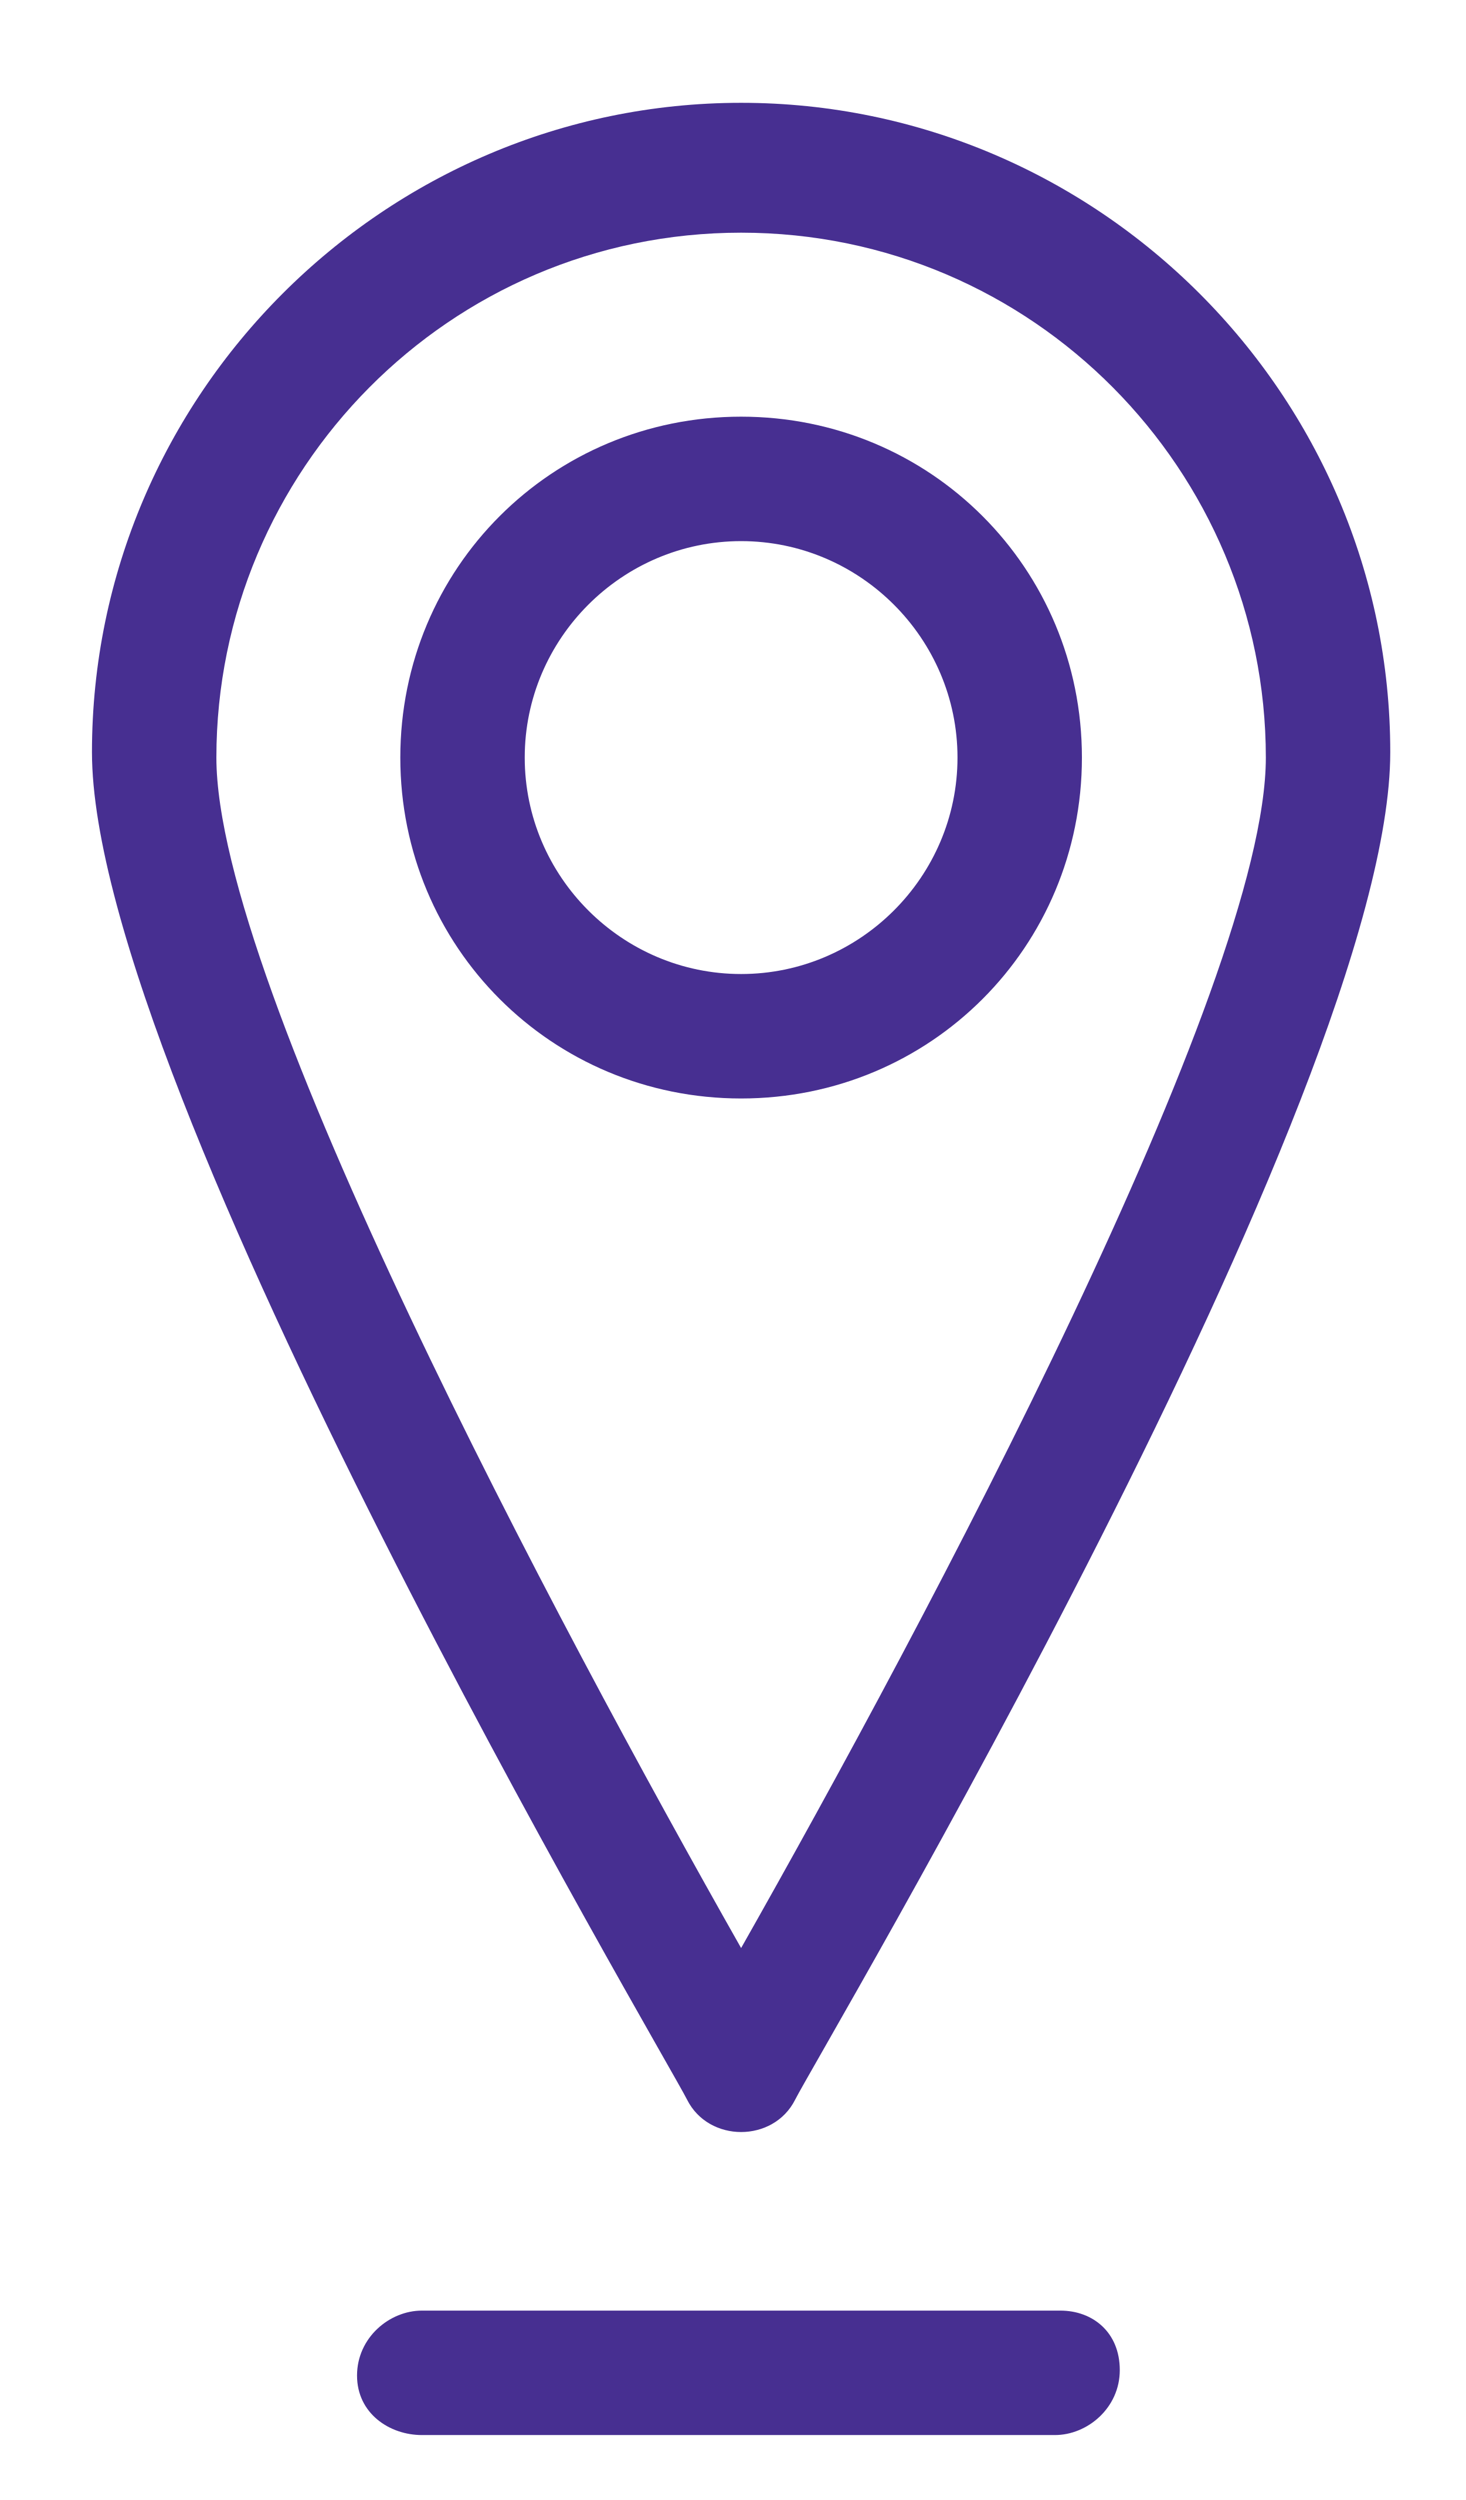 <?xml version="1.0" encoding="utf-8"?>
<!-- Generator: Adobe Illustrator 23.0.1, SVG Export Plug-In . SVG Version: 6.00 Build 0)  -->
<svg version="1.1" id="Layer_1" xmlns="http://www.w3.org/2000/svg" xmlns:xlink="http://www.w3.org/1999/xlink" x="0px" y="0px"
	 viewBox="0 0 27.1 46.2" style="enable-background:new 0 0 27.1 46.2;" xml:space="preserve">
<style type="text/css">
	.st0{fill:#472F91;}
</style>
<g>
	<path class="st0" d="M13.7,39.4c0.4,0,0.8-0.2,1-0.6c0.4-0.8,11-18.6,11-24.9c0-6.6-5.4-12-12-12c-6.6,0-12,5.4-12,12
		c0,6.2,10.6,24.1,11,24.9C12.9,39.2,13.3,39.4,13.7,39.4z M13.7,4.3c5.4,0,9.7,4.4,9.7,9.7c0,4.2-6.3,16-9.7,22
		C10.3,30,4,18.2,4,14C4,8.7,8.3,4.3,13.7,4.3z"/>
	<path class="st0" d="M20,14c0-3.5-2.8-6.3-6.3-6.3c-3.5,0-6.3,2.8-6.3,6.3c0,3.5,2.8,6.3,6.3,6.3C17.2,20.3,20,17.5,20,14z
		 M13.7,18c-2.2,0-4-1.8-4-4c0-2.2,1.8-4,4-4c2.2,0,4,1.8,4,4C17.7,16.2,15.9,18,13.7,18z"/>
	<path class="st0" d="M19.6,42.7H7.8c-0.6,0-1.2,0.5-1.2,1.2S7.2,45,7.8,45h11.7c0.6,0,1.2-0.5,1.2-1.2S20.2,42.7,19.6,42.7z"/>
</g>
</svg>
